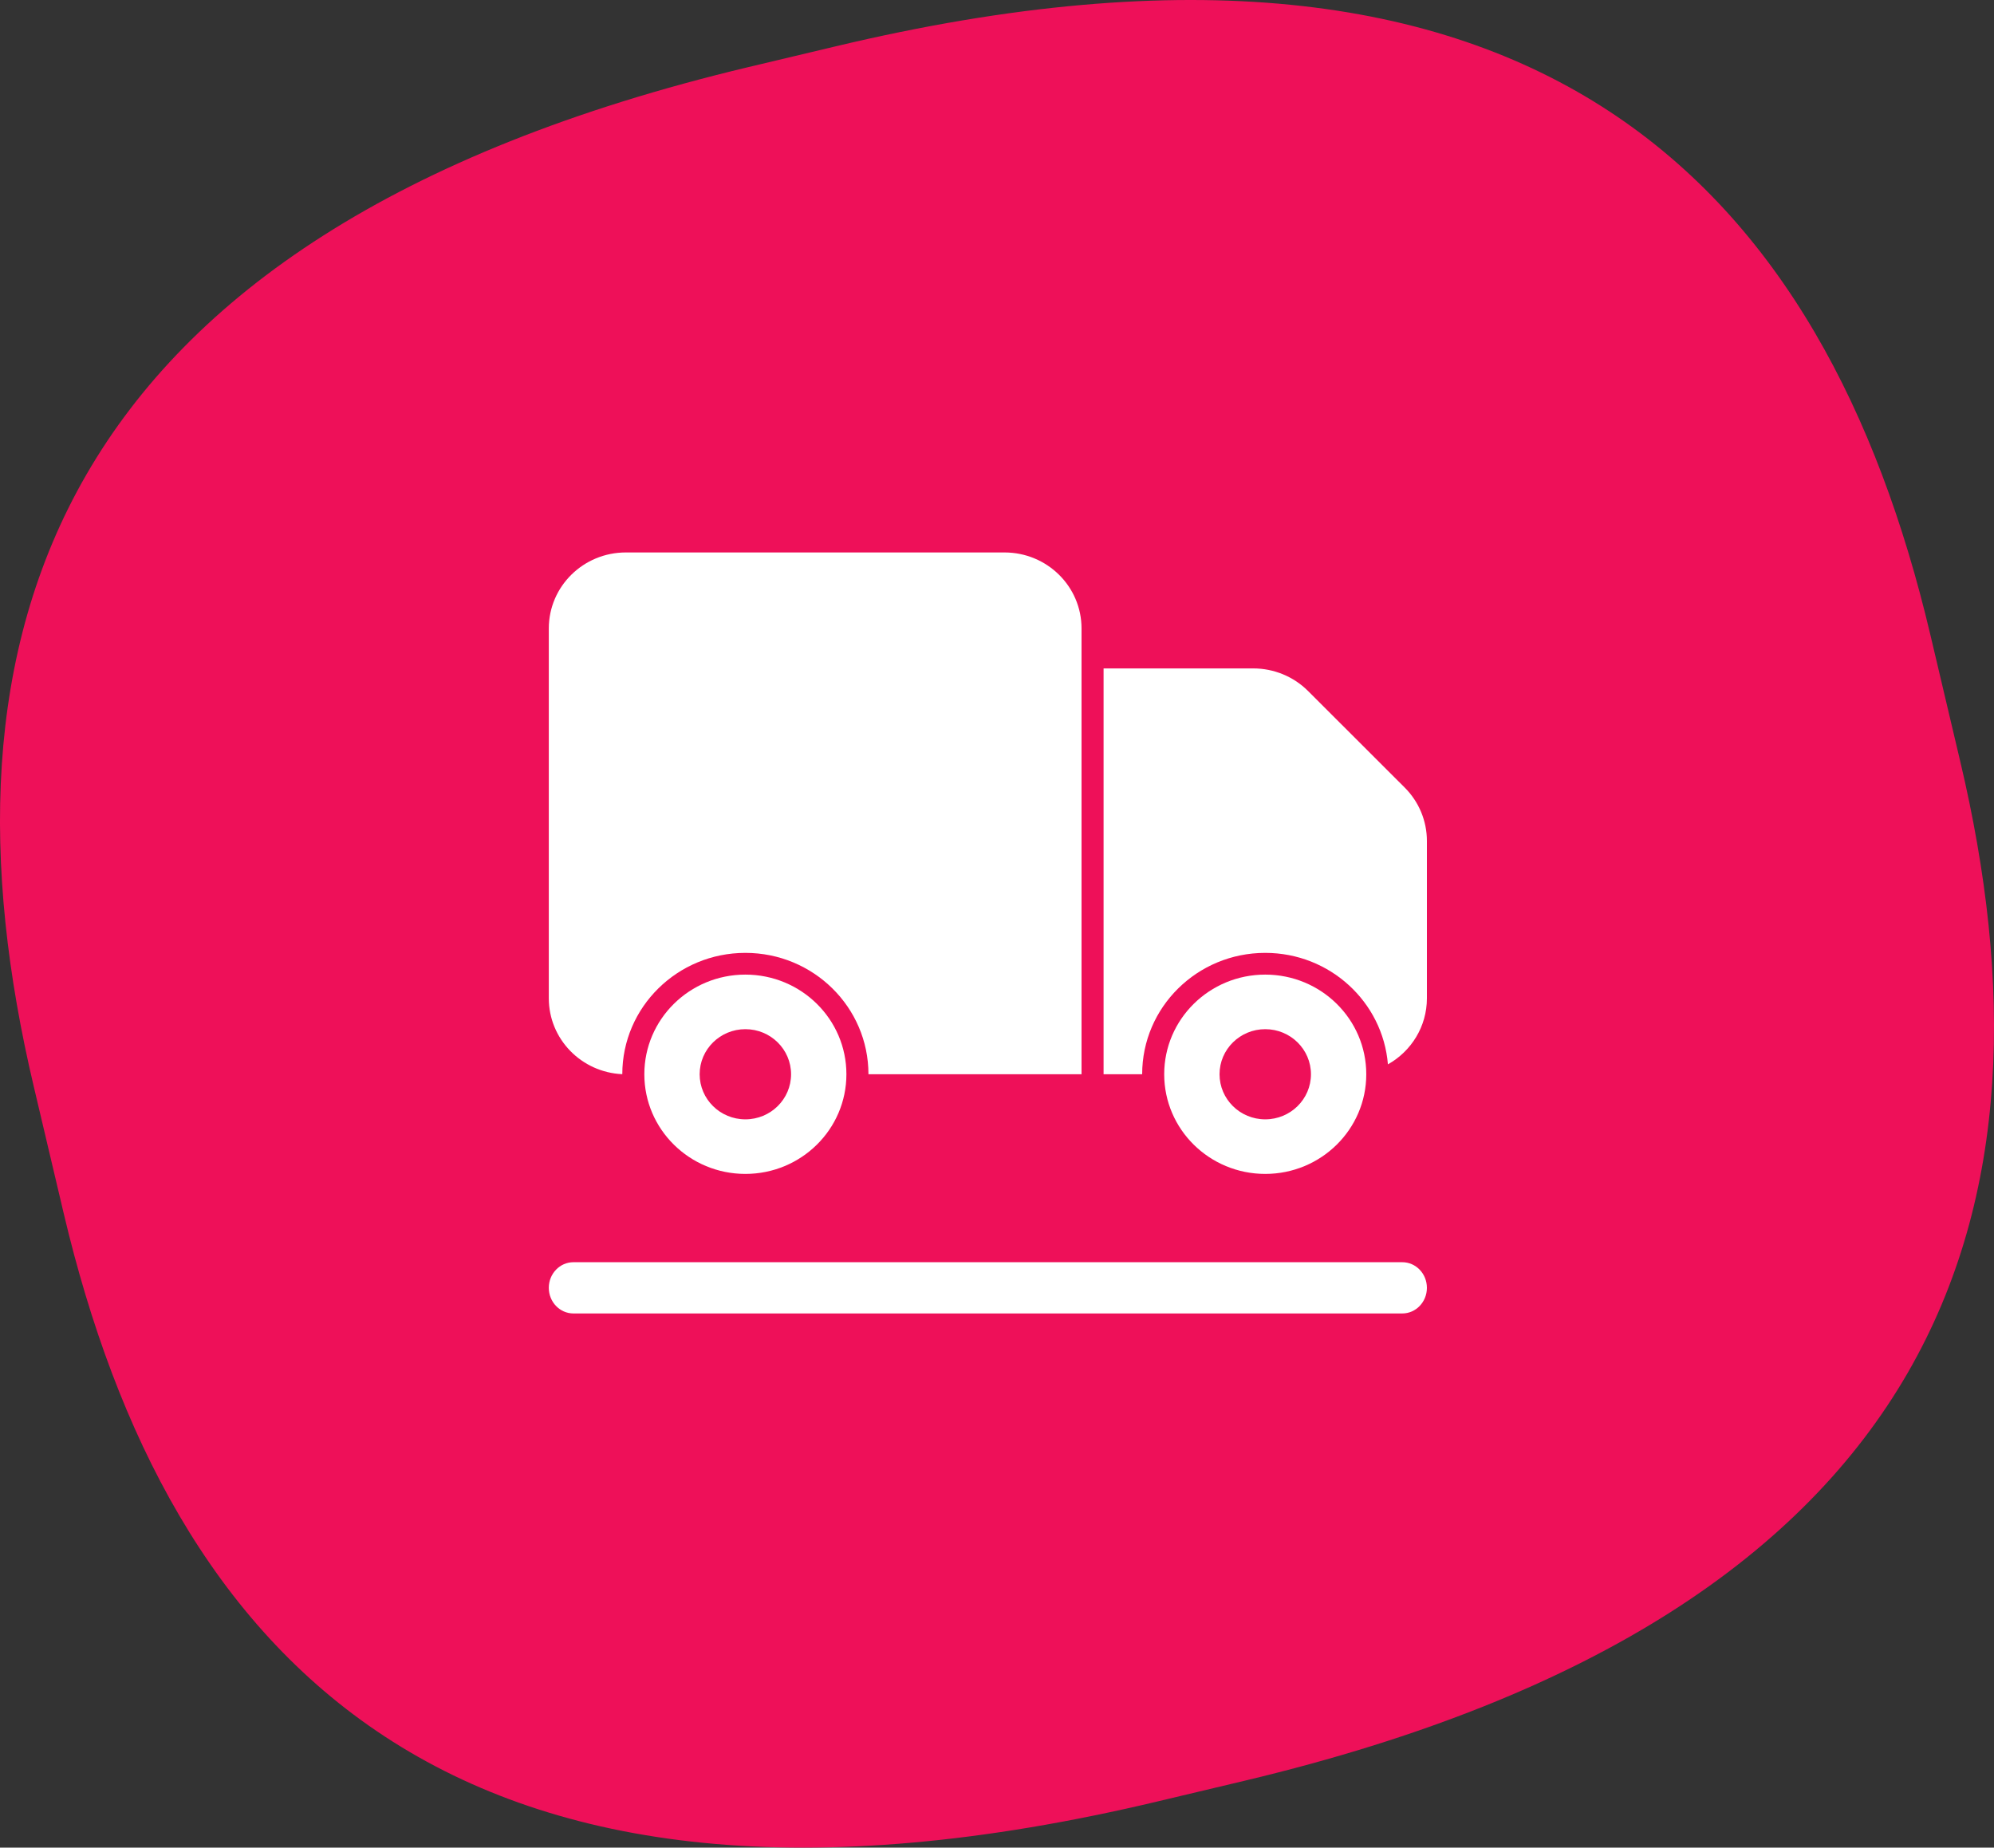 <svg width="109" height="101" viewBox="0 0 109 101" fill="none" xmlns="http://www.w3.org/2000/svg">
<rect x="0" y="0" width="109" height="101" fill="#333333" stroke="none"/>
<path fill-rule="evenodd" clip-rule="evenodd" d="M3.485 66.339C9.203 90.51 24.63 107.695 63.315 98.467L68.095 97.33C106.766 88.102 112.871 65.77 107.153 41.615L105.515 34.675C99.797 10.504 84.355 -6.697 45.685 2.532L40.905 3.669C2.234 12.897 -3.871 35.228 1.847 59.399L3.485 66.339Z" fill="#EE1059"/>
<path fill-rule="evenodd" clip-rule="evenodd" d="M30 70.399C30 69.626 30.602 68.999 31.345 68.999L76.656 68.999C77.398 68.999 78 69.626 78 70.399C78 71.173 77.398 71.8 76.656 71.8L31.345 71.8C30.602 71.8 30 71.173 30 70.399Z" fill="white"/>
<path d="M34.211 30.2C31.885 30.2 30 32.059 30 34.353V54.572C30 56.801 31.781 58.62 34.017 58.72C34.019 55.057 37.03 52.089 40.745 52.089C44.461 52.089 47.473 55.059 47.473 58.724H59.121V34.353C59.121 32.059 57.236 30.2 54.911 30.2H34.211Z" fill="white"/>
<path fill-rule="evenodd" clip-rule="evenodd" d="M69.163 64.172C72.213 64.172 74.686 61.733 74.686 58.724C74.686 55.716 72.213 53.277 69.163 53.277C66.113 53.277 63.64 55.716 63.64 58.724C63.64 61.733 66.113 64.172 69.163 64.172ZM69.163 61.189C70.543 61.189 71.662 60.086 71.662 58.724C71.662 57.364 70.543 56.26 69.163 56.26C67.783 56.26 66.665 57.364 66.665 58.724C66.665 60.086 67.783 61.189 69.163 61.189Z" fill="white"/>
<path d="M62.435 58.724H60.326V36.539H68.508C69.634 36.539 70.713 36.984 71.504 37.774L76.786 43.051C77.564 43.828 78 44.877 78 45.969V54.572C78 56.119 77.142 57.469 75.869 58.183C75.59 54.772 72.694 52.089 69.163 52.089C65.447 52.089 62.435 55.059 62.435 58.724Z" fill="white"/>
<path fill-rule="evenodd" clip-rule="evenodd" d="M40.745 64.172C43.795 64.172 46.268 61.733 46.268 58.724C46.268 55.716 43.795 53.277 40.745 53.277C37.694 53.277 35.222 55.716 35.222 58.724C35.222 61.733 37.694 64.172 40.745 64.172ZM40.745 61.189C42.125 61.189 43.243 60.086 43.243 58.724C43.243 57.364 42.125 56.26 40.745 56.26C39.365 56.26 38.246 57.364 38.246 58.724C38.246 60.086 39.365 61.189 40.745 61.189Z" fill="white"/>
</svg>
